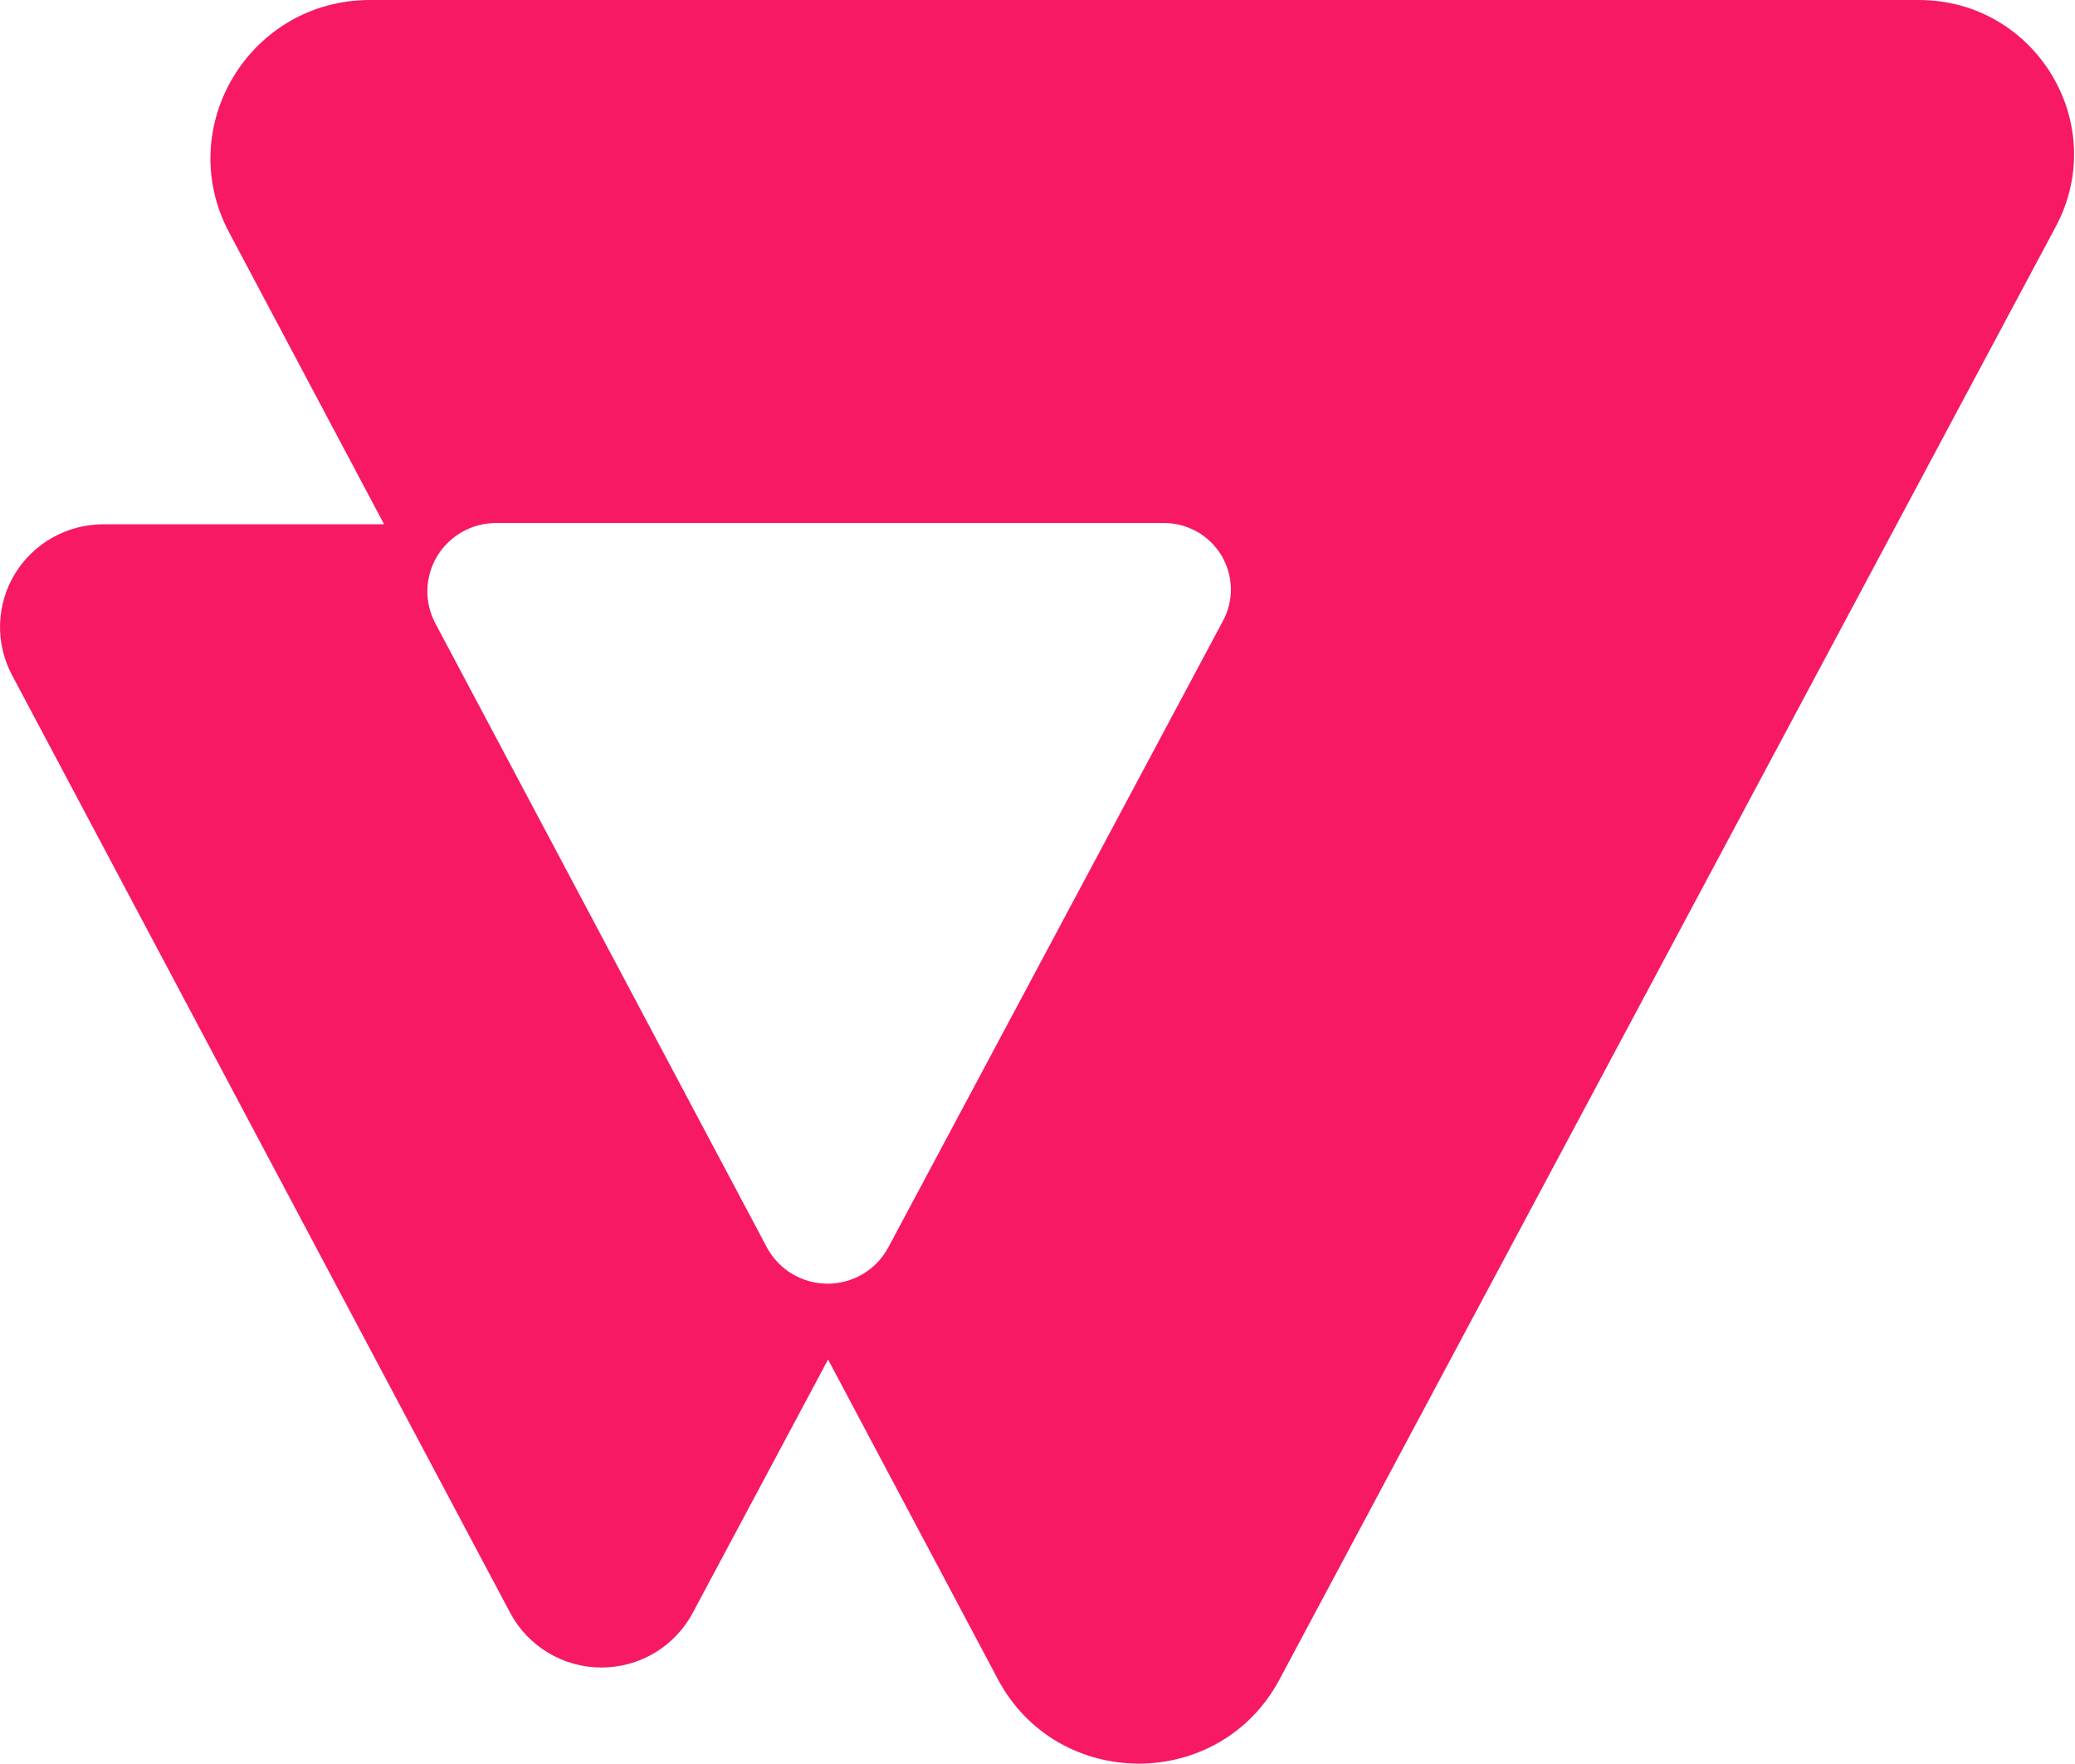 <svg version="1.2" baseProfile="tiny-ps" xmlns="http://www.w3.org/2000/svg" viewBox="0 0 1678 1426" width="1678" height="1426">
	<title>vtex-svg</title>
	<style>
		tspan { white-space:pre }
		.shp0 { fill: #f71963 } 
	</style>
	<path id="Layer" fill-rule="evenodd" class="shp0" d="M1662.43 183.26L1034.66 1357.99C986.17 1448.8 855.26 1448.63 806.94 1357.72L669.64 1099.24L560.2 1304.1C553.1 1317.44 542.47 1328.6 529.46 1336.39C516.46 1344.17 501.57 1348.29 486.39 1348.29C471.21 1348.29 456.32 1344.17 443.32 1336.39C430.31 1328.6 419.69 1317.44 412.58 1304.1L9.62 545.67C2.92 533.02 -0.38 518.85 0.04 504.56C0.45 490.26 4.58 476.31 12.01 464.07C19.44 451.82 29.93 441.69 42.45 434.66C54.97 427.63 69.11 423.93 83.49 423.92L310.61 423.92L185.33 188.02C139.89 102.67 202.08 0 299.19 0L1551.65 0C1646.25 0 1706.8 100.17 1662.43 183.26ZM995.36 475.26C995.11 465.98 992.45 456.92 987.65 448.97C982.84 441.01 976.05 434.43 967.92 429.86C959.8 425.29 950.62 422.89 941.29 422.89L401.03 422.89C391.45 422.92 382.05 425.41 373.73 430.11C365.41 434.81 358.45 441.57 353.52 449.73C348.6 457.9 345.88 467.18 345.62 476.7C345.37 486.22 347.59 495.63 352.07 504.05L620.14 1008.56C624.87 1017.43 631.94 1024.85 640.6 1030.03C649.25 1035.2 659.16 1037.93 669.25 1037.93C679.35 1037.93 689.26 1035.2 697.91 1030.03C706.56 1024.85 713.63 1017.43 718.36 1008.56L989.05 501.91C993.43 493.72 995.6 484.54 995.36 475.26Z" />
</svg>